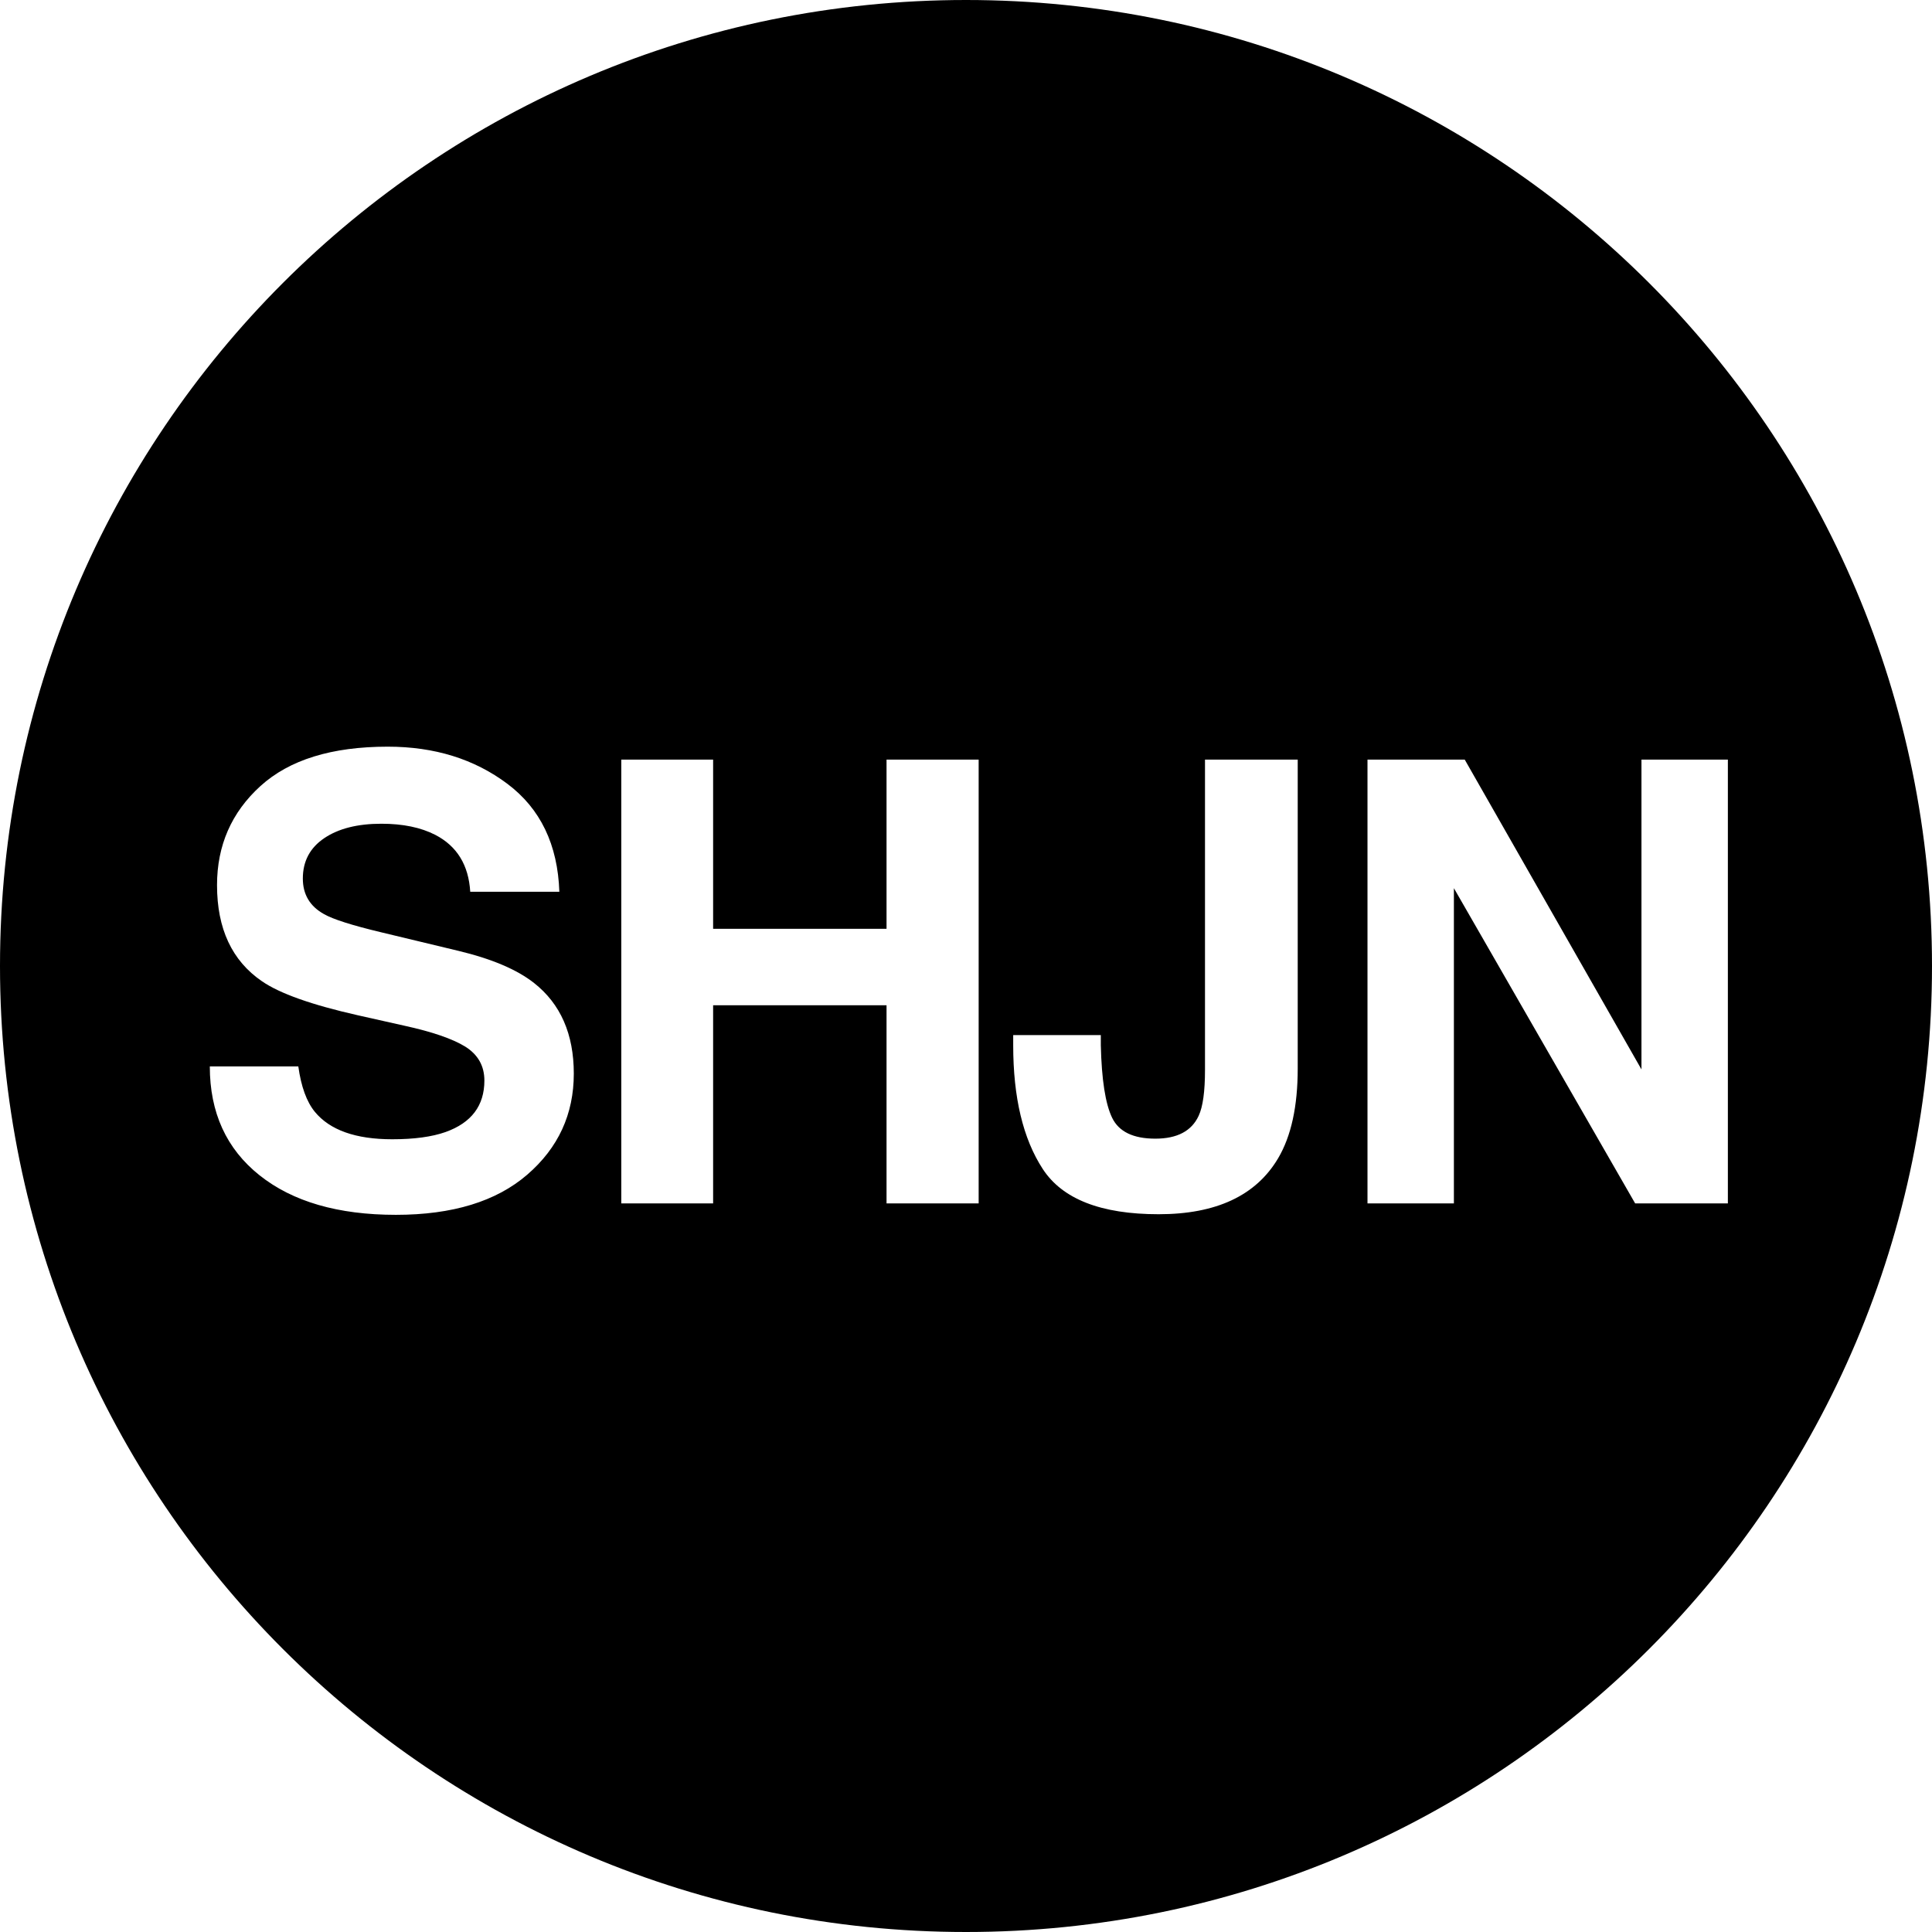 <svg width="201" height="201" viewBox="0 0 201 201" fill="none" xmlns="http://www.w3.org/2000/svg">
<g clip-path="url(#clip0_393_71)">
<path fill-rule="evenodd" clip-rule="evenodd" d="M100.5 0C156.005 0 201 44.995 201 100.5C201 156.005 156.005 201 100.5 201C44.995 201 0 156.005 0 100.5C0 44.995 44.995 0 100.5 0ZM40.339 77.681C34.513 77.681 30.097 79.049 27.09 81.784C24.083 84.52 22.579 87.955 22.579 92.089C22.579 96.621 24.135 99.951 27.246 102.081C29.084 103.355 32.404 104.535 37.207 105.621L42.093 106.717C44.954 107.343 47.053 108.064 48.389 108.878C49.726 109.713 50.394 110.893 50.394 112.418C50.394 115.028 49.047 116.813 46.353 117.774C44.933 118.275 43.085 118.526 40.809 118.526C37.009 118.526 34.325 117.575 32.759 115.675C31.903 114.631 31.329 113.055 31.036 110.946H21.828C21.828 115.748 23.55 119.523 26.996 122.269C30.441 125.015 35.171 126.388 41.185 126.388C47.074 126.388 51.631 124.994 54.857 122.206C58.084 119.418 59.697 115.915 59.697 111.697C59.697 107.584 58.319 104.441 55.562 102.269C53.787 100.87 51.156 99.753 47.669 98.918L39.713 97.007C36.643 96.276 34.639 95.639 33.699 95.096C32.237 94.282 31.506 93.05 31.506 91.4C31.506 89.604 32.248 88.205 33.73 87.203C35.213 86.201 37.197 85.699 39.681 85.699C41.916 85.699 43.785 86.086 45.288 86.858C47.544 88.028 48.755 90.001 48.922 92.778H58.193C58.026 87.871 56.225 84.128 52.79 81.549C49.355 78.97 45.205 77.681 40.339 77.681ZM135.011 79.028H125.364V111.321C125.364 113.556 125.145 115.143 124.706 116.082C123.975 117.669 122.472 118.463 120.196 118.463C117.899 118.463 116.4 117.737 115.701 116.286C115.001 114.835 114.61 112.324 114.526 108.753V107.688H105.411V108.753C105.411 114.182 106.434 118.468 108.481 121.611C110.527 124.754 114.547 126.325 120.54 126.325C126.533 126.325 130.678 124.383 132.975 120.499C134.333 118.202 135.011 115.091 135.011 111.165V79.028ZM74.191 79.028H64.637V125.197H74.191V104.587H92.233V125.197H101.817V79.028H92.233V96.631H74.191V79.028ZM152.387 79.028H142.27V125.197H151.259V92.403L170.116 125.197H179.763V79.028H170.773V111.259L152.387 79.028Z" fill="black"/>
</g>
<defs>
<clipPath id="clip0_393_71">
<rect width="201" height="201" fill="white"/>
</clipPath>
</defs>
</svg>
